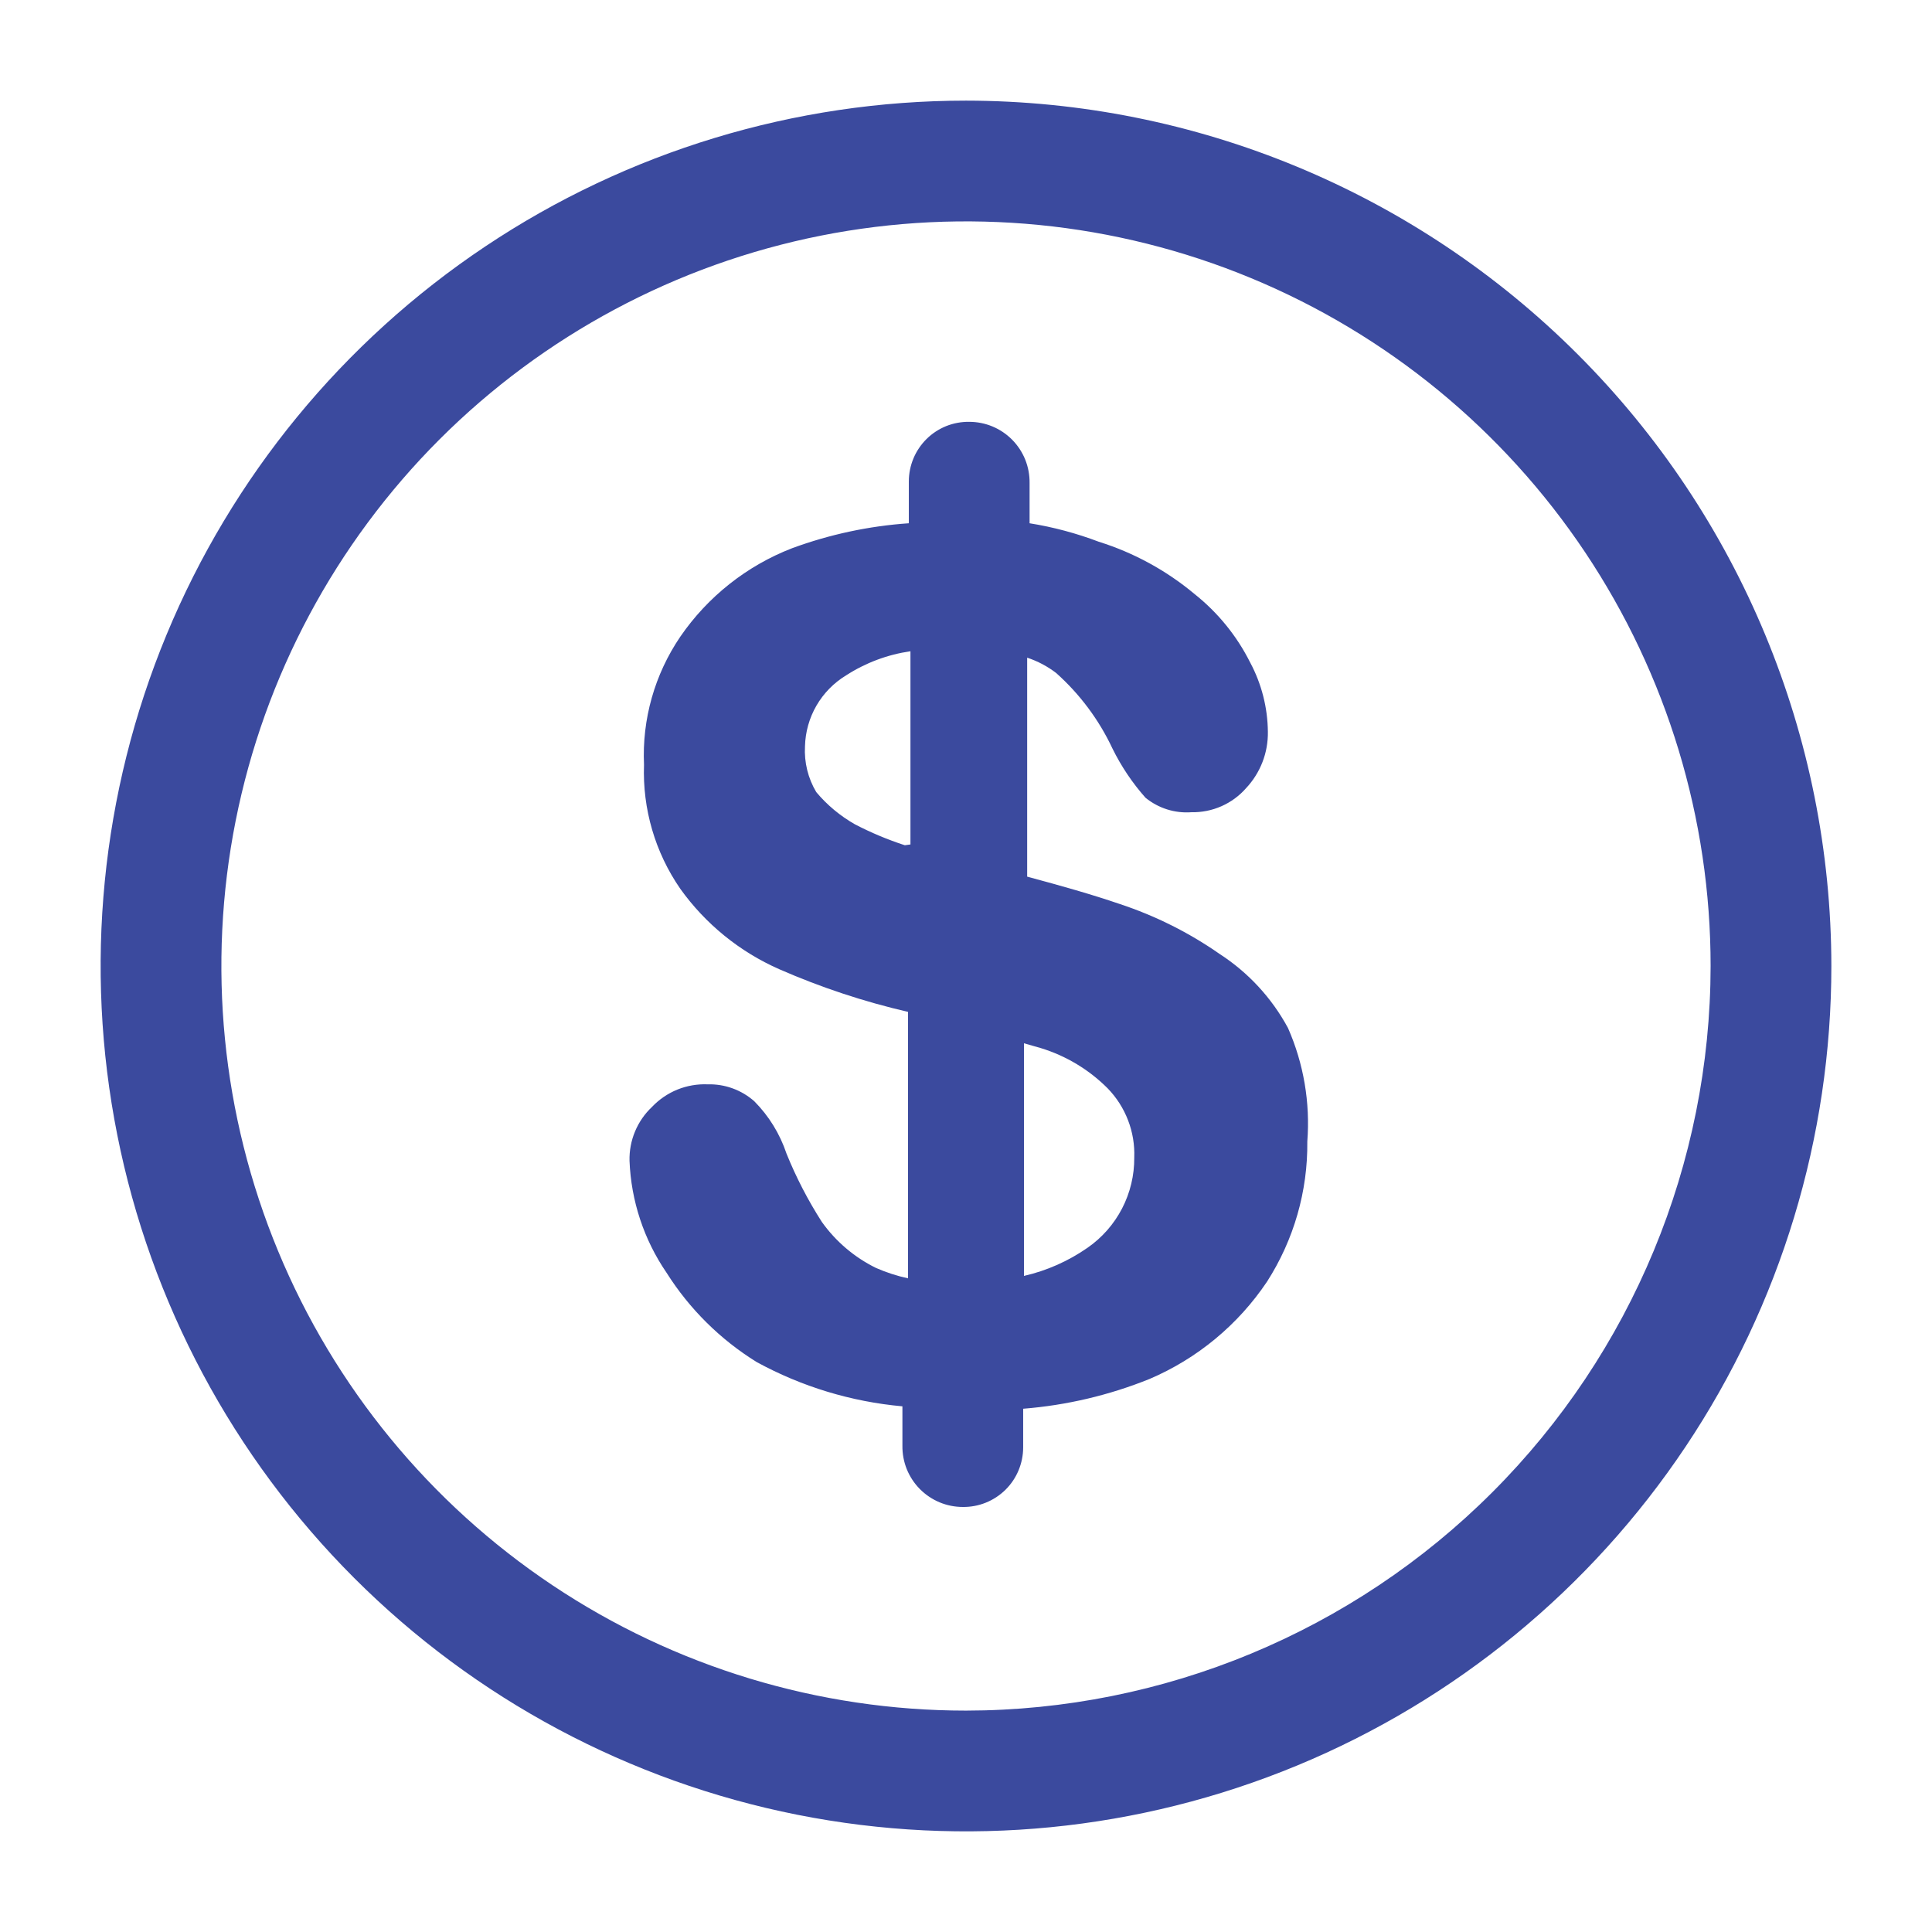 <svg width="56" height="56" viewBox="0 0 56 56" fill="none" xmlns="http://www.w3.org/2000/svg">
<g id="dollar">
<path id="dollar_2" d="M35.35 27.65C34.461 27.03 33.486 26.543 32.457 26.203C31.64 25.923 30.73 25.667 29.773 25.41V19.063C30.076 19.163 30.36 19.313 30.613 19.507C31.3 20.12 31.856 20.866 32.247 21.7C32.501 22.215 32.822 22.694 33.203 23.123C33.577 23.428 34.053 23.578 34.533 23.543C34.833 23.549 35.13 23.49 35.404 23.369C35.678 23.248 35.923 23.069 36.12 22.843C36.534 22.401 36.76 21.816 36.75 21.21C36.743 20.509 36.567 19.821 36.237 19.203C35.851 18.433 35.301 17.756 34.627 17.22C33.81 16.537 32.866 16.021 31.85 15.703C31.201 15.457 30.529 15.277 29.843 15.167V14C29.846 13.768 29.803 13.538 29.717 13.323C29.63 13.108 29.502 12.912 29.339 12.747C29.176 12.582 28.982 12.451 28.769 12.362C28.555 12.273 28.325 12.227 28.093 12.227C27.865 12.224 27.638 12.266 27.425 12.351C27.213 12.437 27.02 12.563 26.857 12.724C26.695 12.885 26.565 13.076 26.477 13.287C26.389 13.498 26.343 13.725 26.343 13.953V15.167C25.187 15.246 24.048 15.49 22.96 15.89C21.645 16.399 20.515 17.294 19.717 18.457C18.976 19.548 18.607 20.849 18.667 22.167C18.621 23.446 18.989 24.706 19.717 25.76C20.447 26.781 21.438 27.587 22.587 28.093C23.79 28.62 25.04 29.034 26.32 29.33V37.053C26 36.984 25.687 36.882 25.387 36.75C24.764 36.443 24.227 35.986 23.823 35.42C23.42 34.792 23.076 34.128 22.797 33.437C22.606 32.866 22.287 32.347 21.863 31.92C21.491 31.591 21.007 31.416 20.51 31.43C20.211 31.418 19.912 31.47 19.634 31.582C19.357 31.695 19.106 31.866 18.9 32.083C18.687 32.283 18.519 32.526 18.407 32.795C18.294 33.065 18.24 33.355 18.247 33.647C18.292 34.807 18.664 35.932 19.32 36.89C19.983 37.94 20.877 38.826 21.933 39.48C23.238 40.193 24.676 40.63 26.157 40.763V41.907C26.154 42.138 26.197 42.368 26.283 42.584C26.37 42.798 26.498 42.994 26.661 43.159C26.824 43.324 27.018 43.455 27.232 43.545C27.445 43.634 27.675 43.68 27.907 43.68C28.136 43.683 28.363 43.641 28.575 43.555C28.787 43.47 28.98 43.343 29.143 43.183C29.306 43.022 29.435 42.831 29.523 42.62C29.611 42.408 29.657 42.182 29.657 41.953V40.833C30.915 40.733 32.15 40.442 33.32 39.97C34.705 39.379 35.889 38.398 36.727 37.147C37.503 35.936 37.909 34.525 37.893 33.087C37.98 31.961 37.788 30.831 37.333 29.797C36.863 28.926 36.181 28.188 35.35 27.65ZM26.227 24.5C25.729 24.338 25.245 24.135 24.78 23.893C24.354 23.651 23.975 23.335 23.66 22.96C23.421 22.559 23.307 22.096 23.333 21.63C23.344 21.215 23.458 20.81 23.666 20.451C23.874 20.093 24.169 19.792 24.523 19.577C25.088 19.212 25.725 18.973 26.39 18.877V24.477L26.227 24.5ZM31.523 36.167C30.967 36.554 30.341 36.832 29.68 36.983V30.24L30.17 30.38C30.901 30.604 31.567 31.005 32.107 31.547C32.364 31.812 32.565 32.126 32.697 32.471C32.83 32.816 32.891 33.184 32.877 33.553C32.881 34.066 32.76 34.572 32.524 35.028C32.288 35.483 31.945 35.874 31.523 36.167ZM28 2.917C23.039 2.917 18.189 4.388 14.065 7.144C9.94 9.9 6.725 13.818 4.826 18.401C2.928 22.984 2.431 28.028 3.399 32.894C4.367 37.759 6.756 42.229 10.264 45.737C13.771 49.245 18.241 51.633 23.107 52.601C27.972 53.569 33.016 53.072 37.599 51.174C42.182 49.276 46.1 46.06 48.856 41.935C51.612 37.811 53.083 32.961 53.083 28C53.077 21.349 50.433 14.973 45.73 10.27C41.027 5.568 34.651 2.923 28 2.917ZM28 49.583C23.731 49.583 19.558 48.318 16.009 45.946C12.46 43.574 9.693 40.203 8.06 36.26C6.426 32.316 5.999 27.976 6.831 23.789C7.664 19.602 9.72 15.757 12.738 12.738C15.757 9.72 19.603 7.664 23.789 6.831C27.976 5.999 32.316 6.426 36.26 8.06C40.203 9.693 43.574 12.46 45.946 16.009C48.318 19.558 49.583 23.731 49.583 28C49.577 33.722 47.301 39.209 43.255 43.255C39.209 47.301 33.722 49.577 28 49.583Z" fill="#3B4A9E"/>
</g>
</svg>

